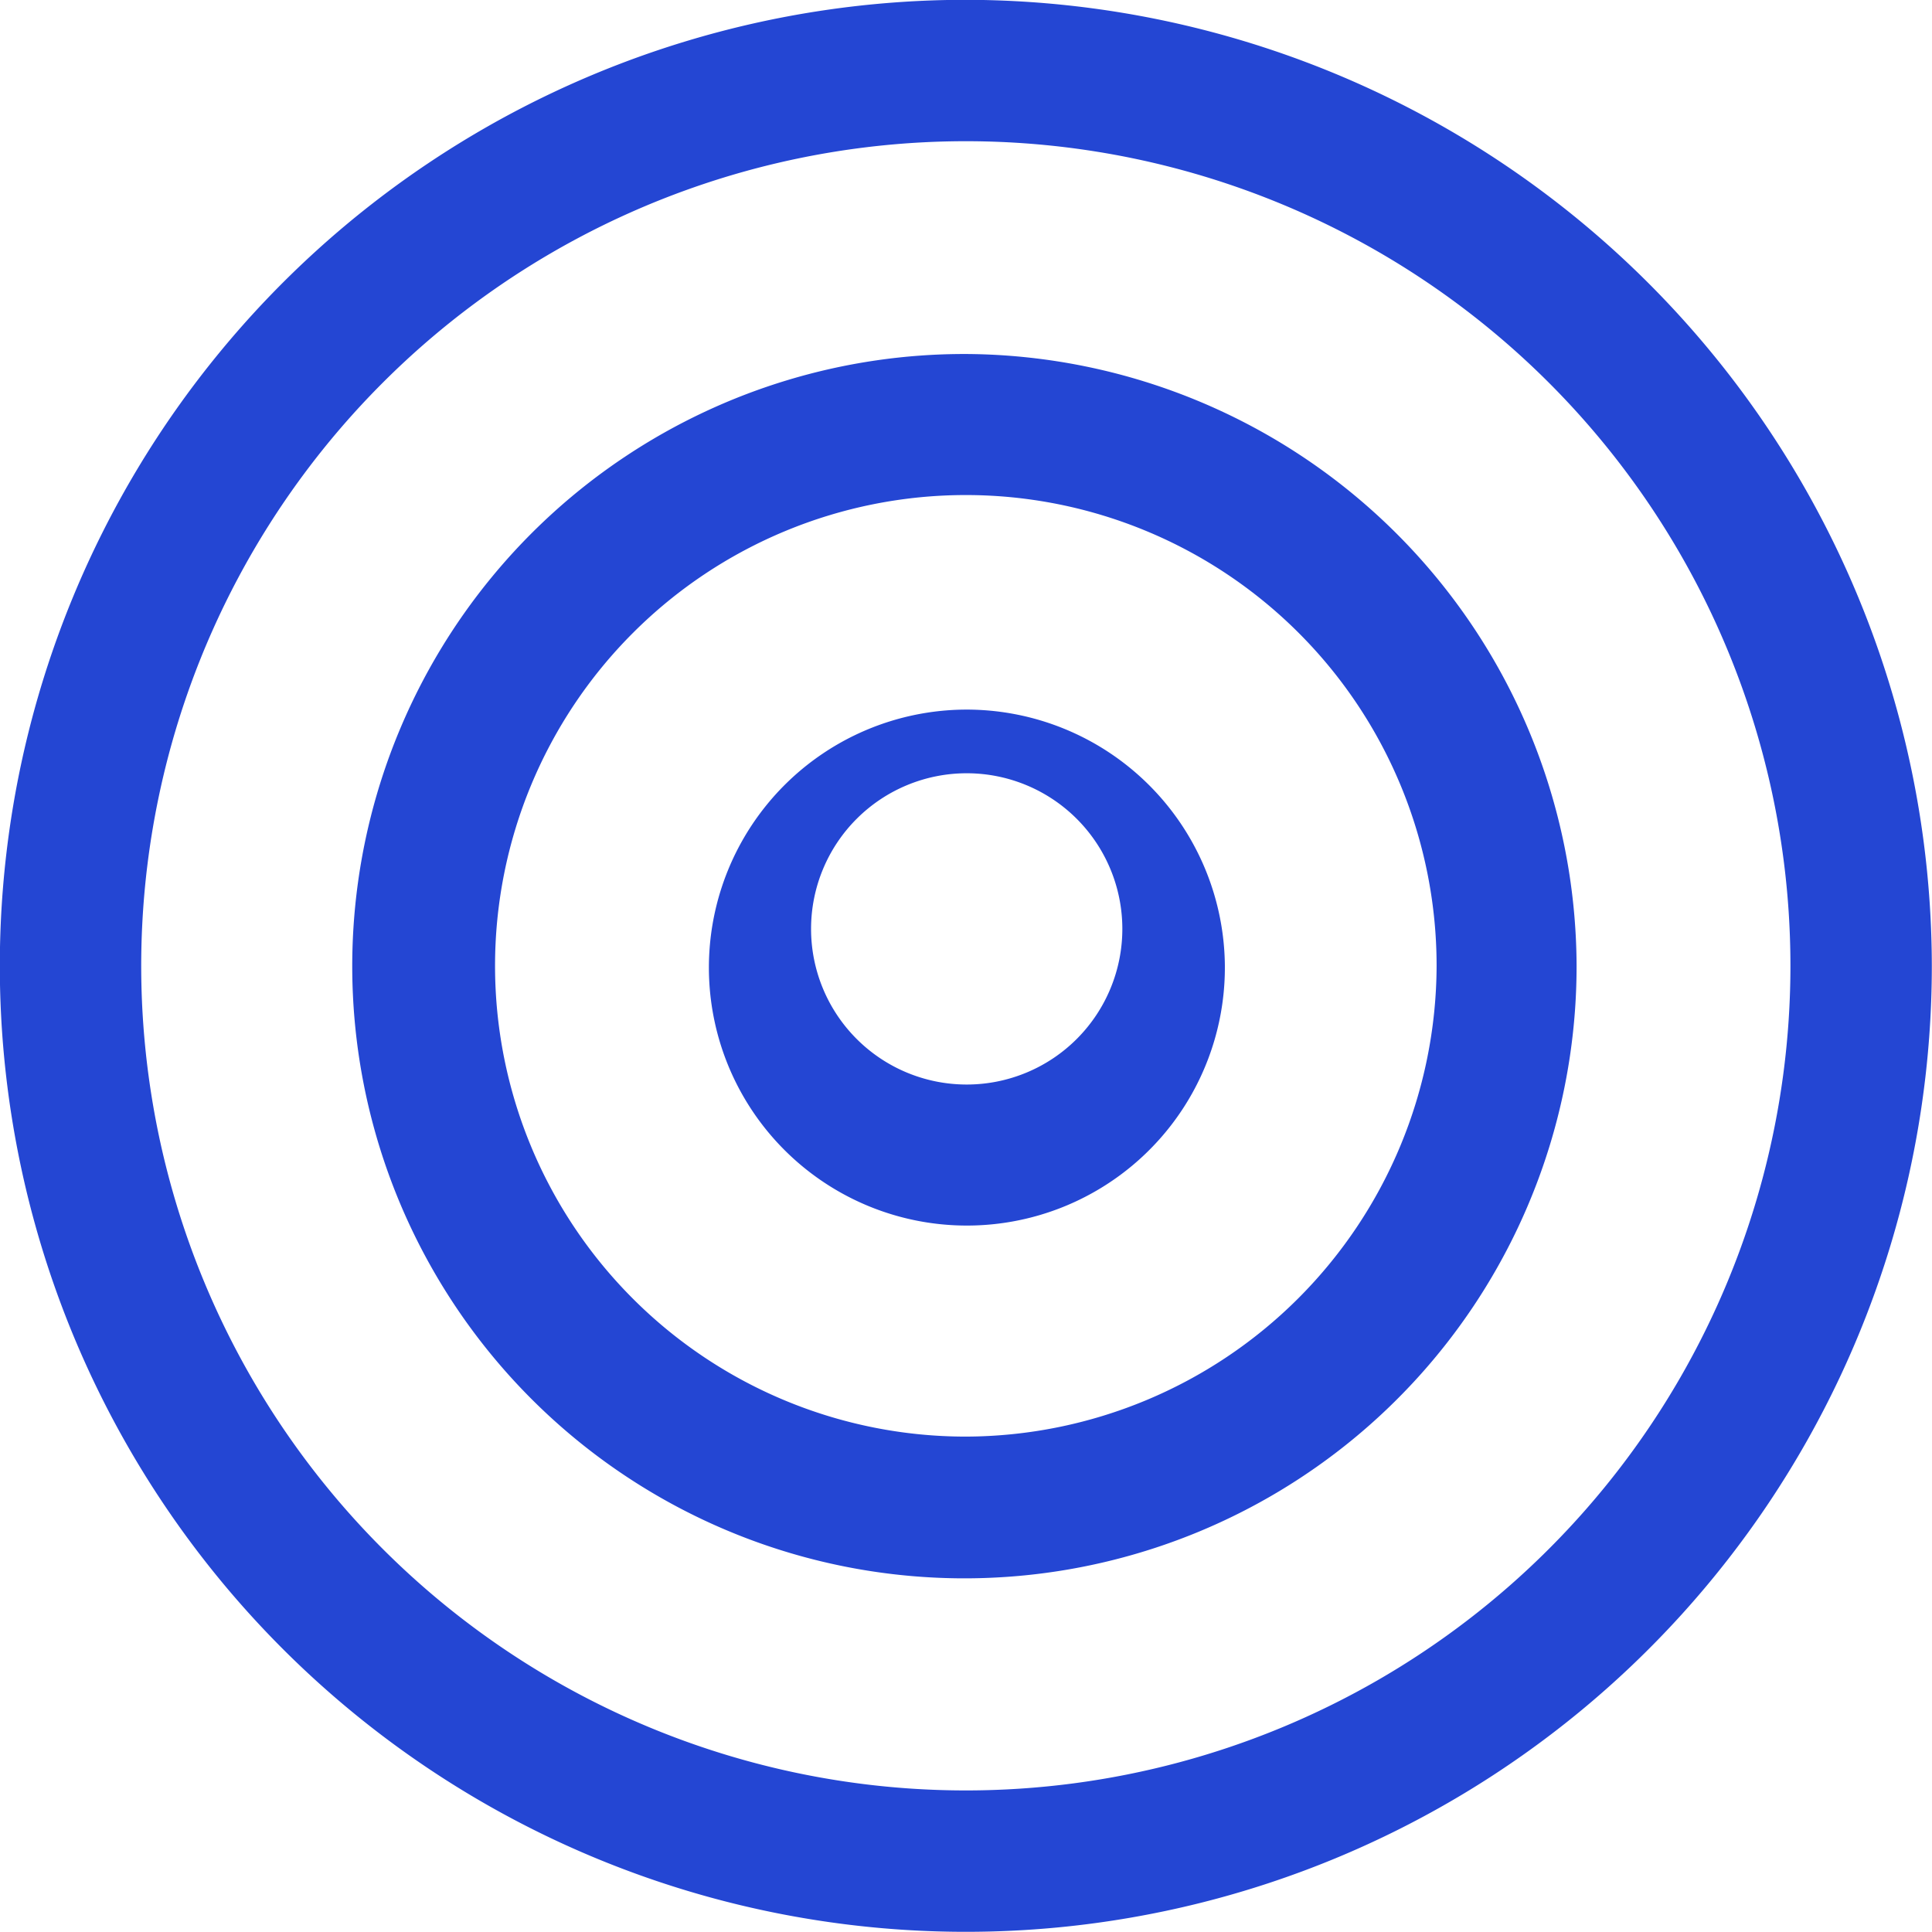 <svg xmlns="http://www.w3.org/2000/svg" viewBox="0 0 54.93 54.93"><defs><style>.cls-1{fill:#2446d3;stroke:#2446d3;stroke-width:1.65px;}</style></defs><g id="Ebene_2" data-name="Ebene 2"><g id="Ebene_1-2" data-name="Ebene 1"><g id="Gruppe_124" data-name="Gruppe 124"><path id="Pfad_123" data-name="Pfad 123" class="cls-1" d="M27.46.82A26.64,26.64,0,1,0,54.1,27.46h0A26.68,26.68,0,0,0,27.46.82Zm0,50.91A24.27,24.27,0,1,1,51.73,27.46,24.27,24.27,0,0,1,27.46,51.73Z"/><path id="Pfad_124" data-name="Pfad 124" class="cls-1" d="M27.46,10.89A16.58,16.58,0,1,0,44,27.46h0A16.63,16.63,0,0,0,27.46,10.89Zm0,30.78A14.21,14.21,0,1,1,41.67,27.46h0A14.25,14.25,0,0,1,27.46,41.67Z"/><path id="Pfad_125" data-name="Pfad 125" class="cls-1" d="M27.46,21A6.51,6.51,0,1,0,34,27.46,6.52,6.52,0,0,0,27.46,21Zm0,10.66a5.25,5.25,0,1,1,.05,0h-.05Z"/></g></g></g></svg>